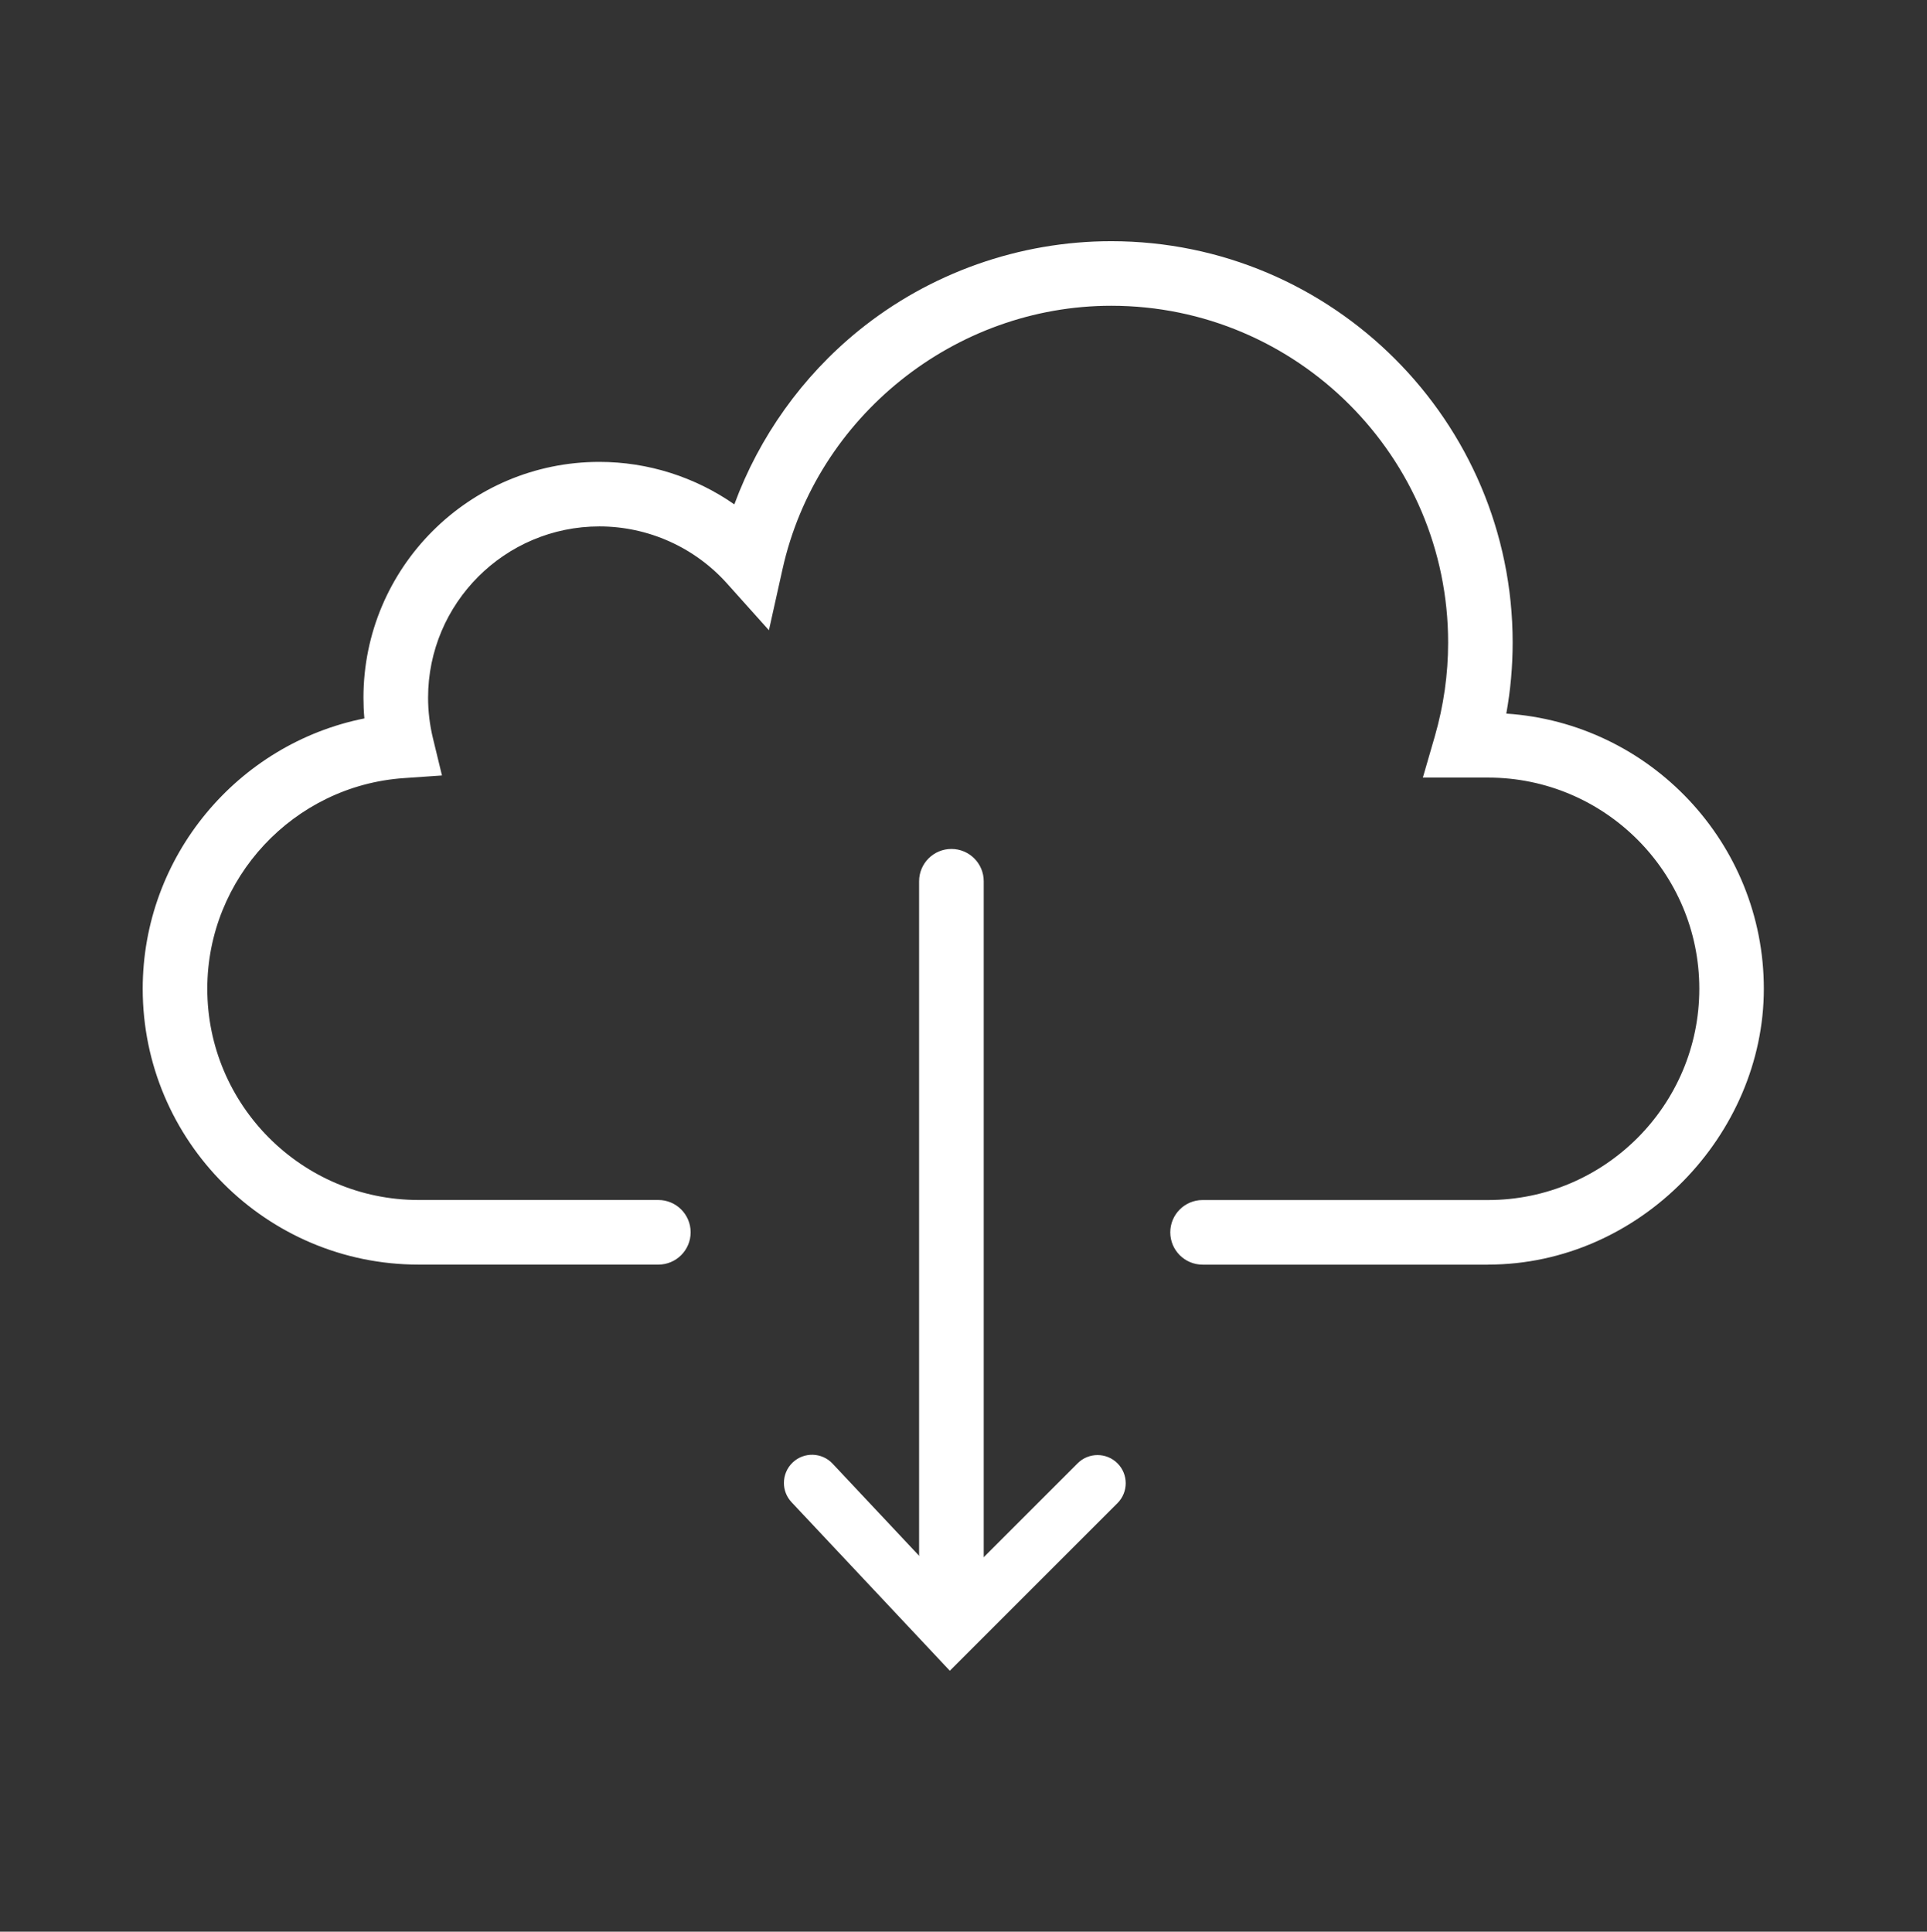 <?xml version="1.0" encoding="UTF-8"?>
<svg xmlns="http://www.w3.org/2000/svg" id="Ebene_1" data-name="Ebene 1" viewBox="0 0 399.55 400.61">
  <rect x="0" y="0" width="399.55" height="400.61" fill="#333333" stroke="none"/>
  <defs>
    <style>
      .cls-1 {
        fill: none;
      }

      .cls-1, .cls-2 {
        stroke-width: 0px;
      }

      .cls-2 {
        fill: #fff;
      }
    </style>
  </defs>
  <rect class="cls-1" width="399.55" height="400.61"></rect>
  <g>
    <path class="cls-2" d="m308.53,262.27h-59.18c-3.7,0-6.7-3-6.7-6.7s3-6.7,6.7-6.7h59.18c24.15,0,43.81-19.65,43.81-43.81s-19.65-43.8-43.81-43.8h-13.51l2.48-8.56c1.83-6.34,2.76-12.88,2.76-19.44,0-38.51-31.33-69.85-69.85-69.85-32.44,0-61.1,22.96-68.15,54.58l-2.83,12.71-8.69-9.7c-6.74-7.52-16.38-11.83-26.46-11.83-19.59,0-35.52,15.93-35.52,35.52,0,2.82.34,5.65,1.01,8.42l1.87,7.71-7.92.55c-22.84,1.58-40.74,20.77-40.74,43.68,0,24.15,19.65,43.81,43.81,43.81h49.71c3.7,0,6.7,3,6.7,6.7s-3,6.7-6.7,6.7h-49.71c-31.54,0-57.2-25.66-57.2-57.2,0-27.46,19.67-50.81,45.96-56.07-.13-1.43-.19-2.86-.19-4.29,0-26.97,21.94-48.91,48.91-48.91,10.08,0,19.85,3.13,27.99,8.81,5.15-13.99,14.06-26.52,25.74-36.01,14.75-11.98,33.36-18.57,52.4-18.57,45.9,0,83.24,37.34,83.24,83.24,0,4.94-.44,9.87-1.32,14.73,29.77,1.96,53.4,26.81,53.4,57.07s-25.66,57.2-57.2,57.2Z"></path>
    <path class="cls-2" d="m197.27,333.86c-3.7,0-6.7-3-6.7-6.7v-144.4c0-3.7,3-6.7,6.7-6.7s6.7,3,6.7,6.7v144.4c0,3.7-3,6.7-6.7,6.7Z"></path>
    <path class="cls-2" d="m162.54,307.54c0-1.56.62-3.11,1.84-4.26,2.35-2.21,6.05-2.09,8.25.26l24.57,26.17,26.24-26.24c2.28-2.28,5.98-2.28,8.26,0,2.28,2.28,2.28,5.98,0,8.26l-34.76,34.76-32.82-34.96c-1.06-1.13-1.58-2.56-1.58-3.99Z"></path>
  </g>
</svg>
